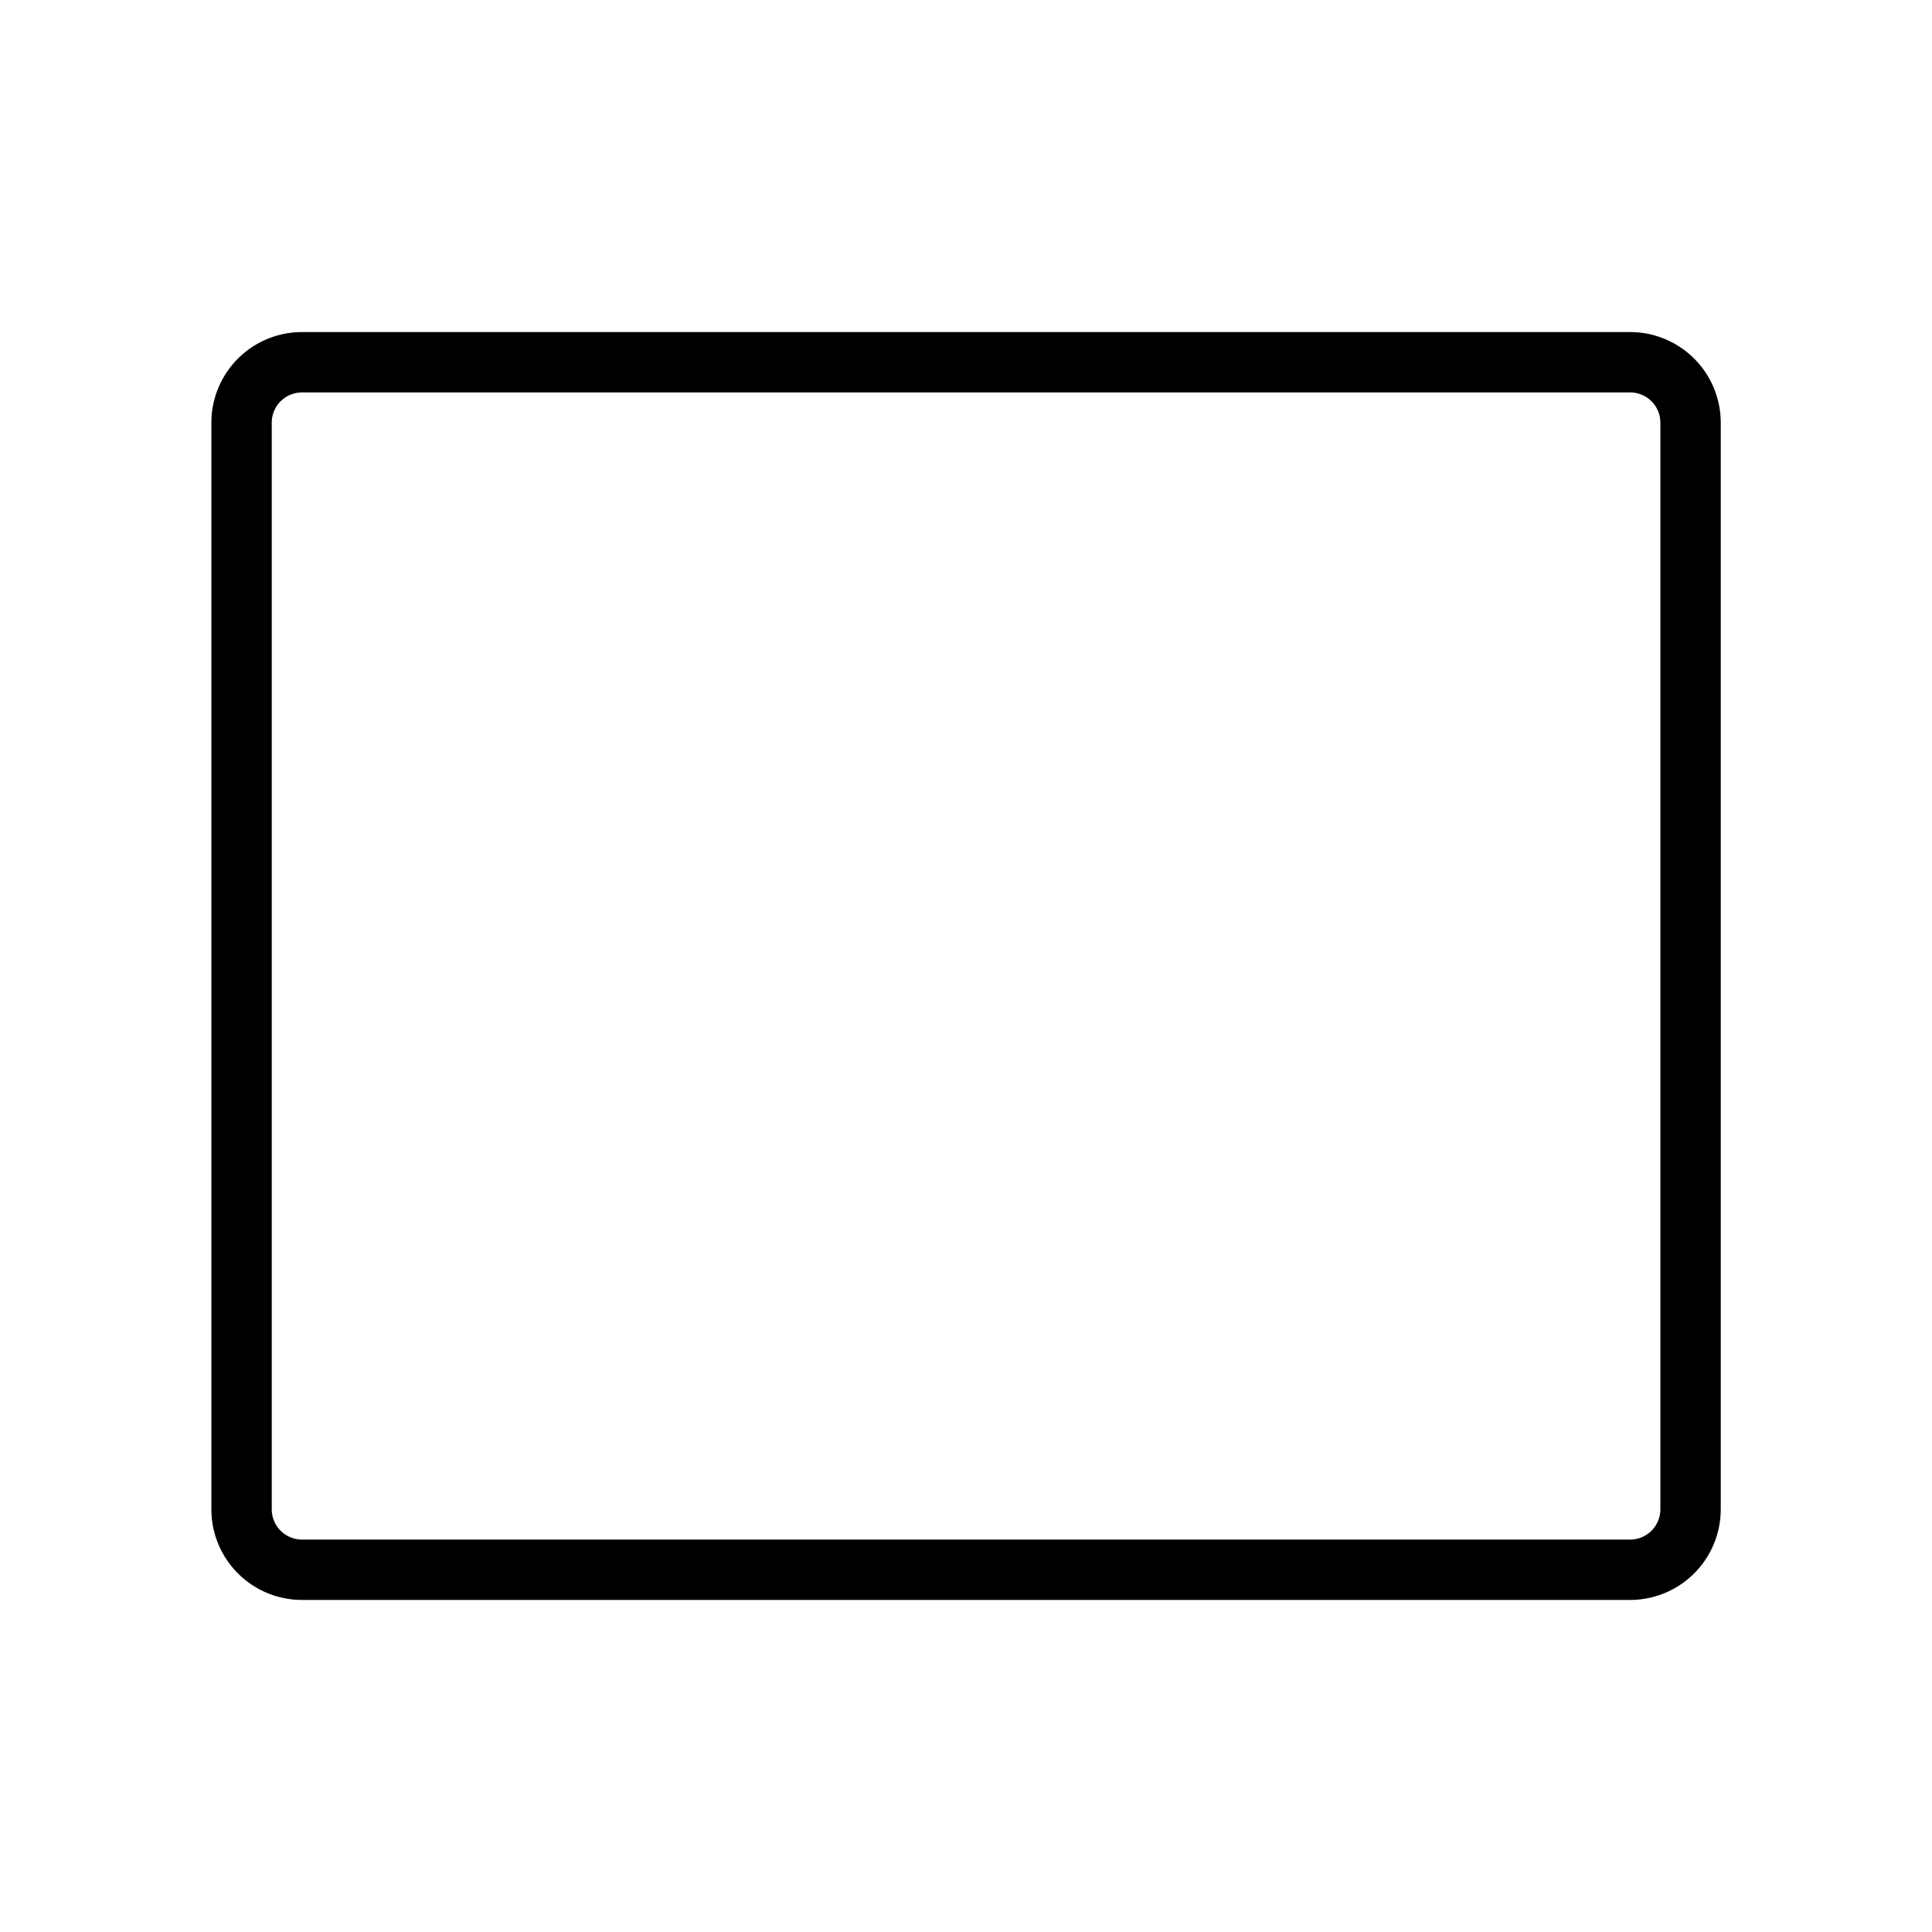 <?xml version="1.0" encoding="utf-8"?><!-- Скачано с сайта svg4.ru / Downloaded from svg4.ru -->
<svg fill="#000000" width="800px" height="800px" viewBox="0 0 256 256" id="Flat" xmlns="http://www.w3.org/2000/svg">
  <path d="M216.008,212h-176a12.014,12.014,0,0,1-12-12V56a12.014,12.014,0,0,1,12-12h176a12.014,12.014,0,0,1,12,12V200A12.014,12.014,0,0,1,216.008,212Zm-176-160a4.005,4.005,0,0,0-4,4V200a4.005,4.005,0,0,0,4,4h176a4.005,4.005,0,0,0,4-4V56a4.005,4.005,0,0,0-4-4Z"/>
</svg>
